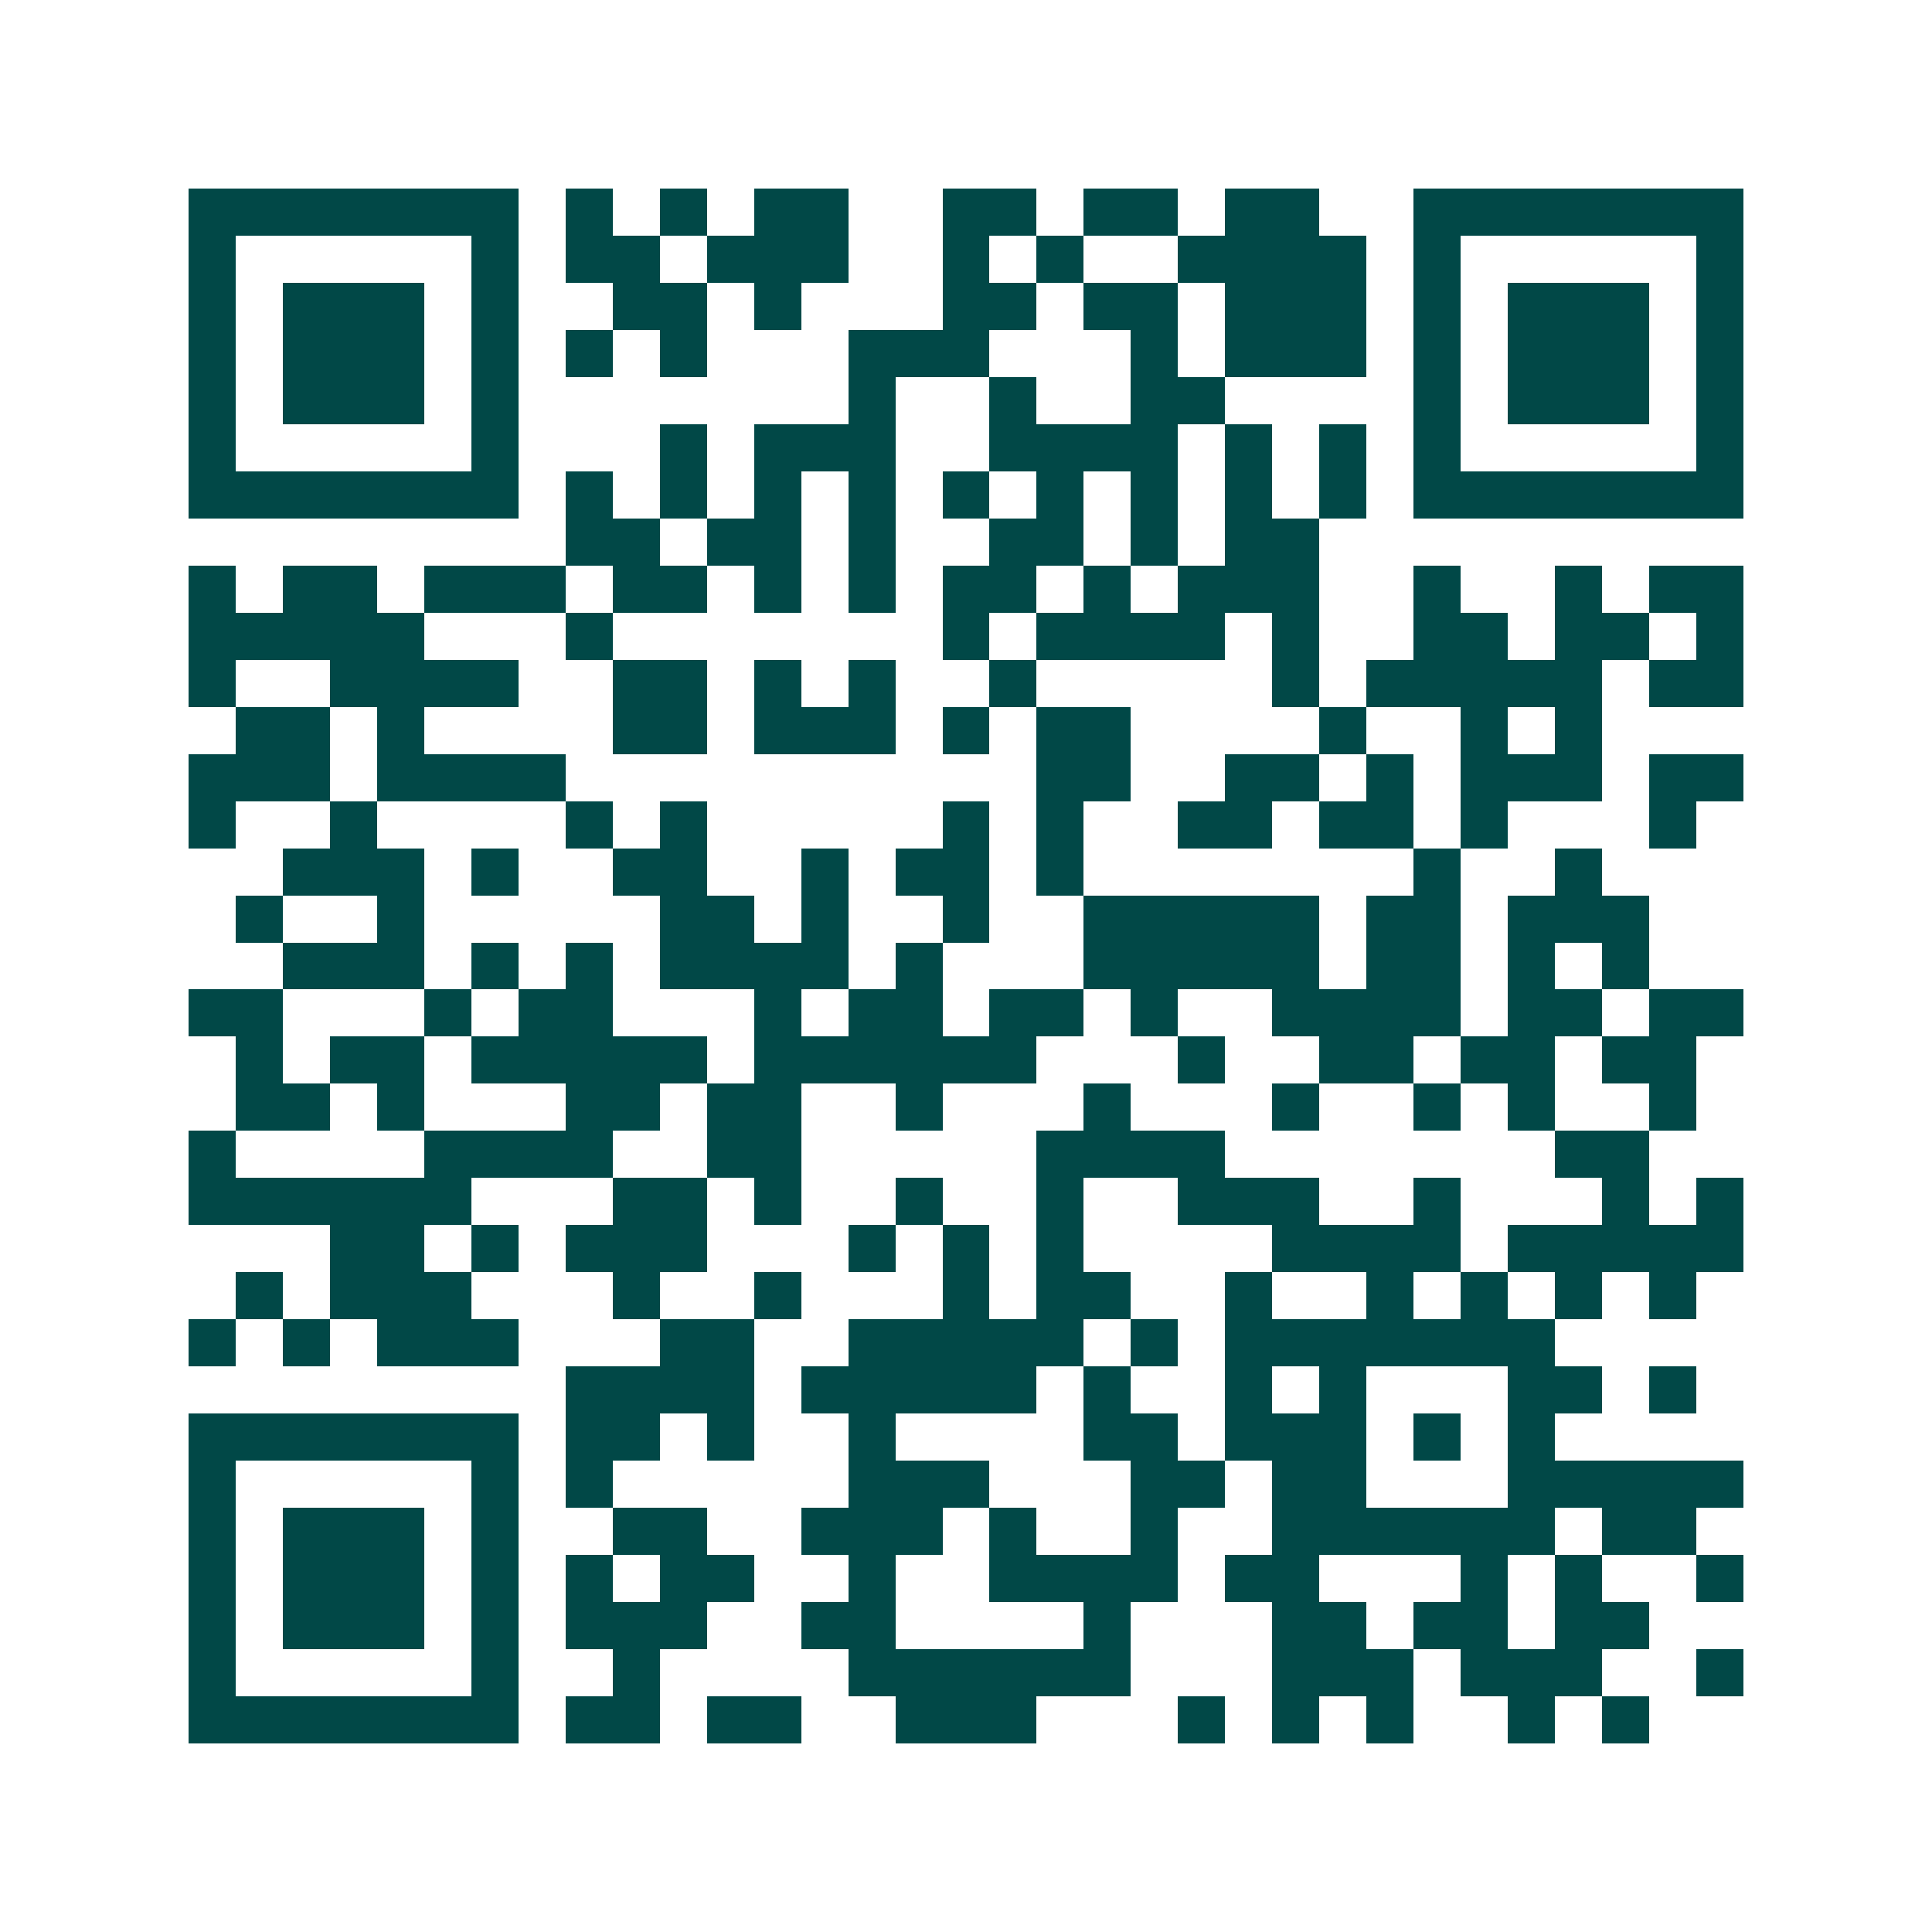 <svg xmlns="http://www.w3.org/2000/svg" width="200" height="200" viewBox="0 0 41 41" shape-rendering="crispEdges"><path fill="#ffffff" d="M0 0h41v41H0z"/><path stroke="#014847" d="M4 4.5h7m1 0h1m1 0h1m1 0h2m2 0h2m1 0h2m1 0h2m2 0h7M4 5.5h1m5 0h1m1 0h2m1 0h3m2 0h1m1 0h1m2 0h4m1 0h1m5 0h1M4 6.5h1m1 0h3m1 0h1m2 0h2m1 0h1m3 0h2m1 0h2m1 0h3m1 0h1m1 0h3m1 0h1M4 7.5h1m1 0h3m1 0h1m1 0h1m1 0h1m3 0h3m3 0h1m1 0h3m1 0h1m1 0h3m1 0h1M4 8.5h1m1 0h3m1 0h1m7 0h1m2 0h1m2 0h2m4 0h1m1 0h3m1 0h1M4 9.5h1m5 0h1m3 0h1m1 0h3m2 0h4m1 0h1m1 0h1m1 0h1m5 0h1M4 10.5h7m1 0h1m1 0h1m1 0h1m1 0h1m1 0h1m1 0h1m1 0h1m1 0h1m1 0h1m1 0h7M12 11.5h2m1 0h2m1 0h1m2 0h2m1 0h1m1 0h2M4 12.5h1m1 0h2m1 0h3m1 0h2m1 0h1m1 0h1m1 0h2m1 0h1m1 0h3m2 0h1m2 0h1m1 0h2M4 13.5h5m3 0h1m7 0h1m1 0h4m1 0h1m2 0h2m1 0h2m1 0h1M4 14.5h1m2 0h4m2 0h2m1 0h1m1 0h1m2 0h1m5 0h1m1 0h5m1 0h2M5 15.5h2m1 0h1m4 0h2m1 0h3m1 0h1m1 0h2m4 0h1m2 0h1m1 0h1M4 16.5h3m1 0h4m10 0h2m2 0h2m1 0h1m1 0h3m1 0h2M4 17.5h1m2 0h1m4 0h1m1 0h1m5 0h1m1 0h1m2 0h2m1 0h2m1 0h1m3 0h1M6 18.5h3m1 0h1m2 0h2m2 0h1m1 0h2m1 0h1m7 0h1m2 0h1M5 19.5h1m2 0h1m5 0h2m1 0h1m2 0h1m2 0h5m1 0h2m1 0h3M6 20.5h3m1 0h1m1 0h1m1 0h4m1 0h1m3 0h5m1 0h2m1 0h1m1 0h1M4 21.5h2m3 0h1m1 0h2m3 0h1m1 0h2m1 0h2m1 0h1m2 0h4m1 0h2m1 0h2M5 22.5h1m1 0h2m1 0h5m1 0h6m3 0h1m2 0h2m1 0h2m1 0h2M5 23.5h2m1 0h1m3 0h2m1 0h2m2 0h1m3 0h1m3 0h1m2 0h1m1 0h1m2 0h1M4 24.5h1m4 0h4m2 0h2m5 0h4m7 0h2M4 25.5h6m3 0h2m1 0h1m2 0h1m2 0h1m2 0h3m2 0h1m3 0h1m1 0h1M7 26.5h2m1 0h1m1 0h3m3 0h1m1 0h1m1 0h1m4 0h4m1 0h5M5 27.5h1m1 0h3m3 0h1m2 0h1m3 0h1m1 0h2m2 0h1m2 0h1m1 0h1m1 0h1m1 0h1M4 28.5h1m1 0h1m1 0h3m3 0h2m2 0h5m1 0h1m1 0h7M12 29.5h4m1 0h5m1 0h1m2 0h1m1 0h1m3 0h2m1 0h1M4 30.5h7m1 0h2m1 0h1m2 0h1m4 0h2m1 0h3m1 0h1m1 0h1M4 31.5h1m5 0h1m1 0h1m5 0h3m3 0h2m1 0h2m3 0h5M4 32.5h1m1 0h3m1 0h1m2 0h2m2 0h3m1 0h1m2 0h1m2 0h6m1 0h2M4 33.5h1m1 0h3m1 0h1m1 0h1m1 0h2m2 0h1m2 0h4m1 0h2m3 0h1m1 0h1m2 0h1M4 34.5h1m1 0h3m1 0h1m1 0h3m2 0h2m4 0h1m3 0h2m1 0h2m1 0h2M4 35.5h1m5 0h1m2 0h1m4 0h6m3 0h3m1 0h3m2 0h1M4 36.5h7m1 0h2m1 0h2m2 0h3m3 0h1m1 0h1m1 0h1m2 0h1m1 0h1"/></svg>
